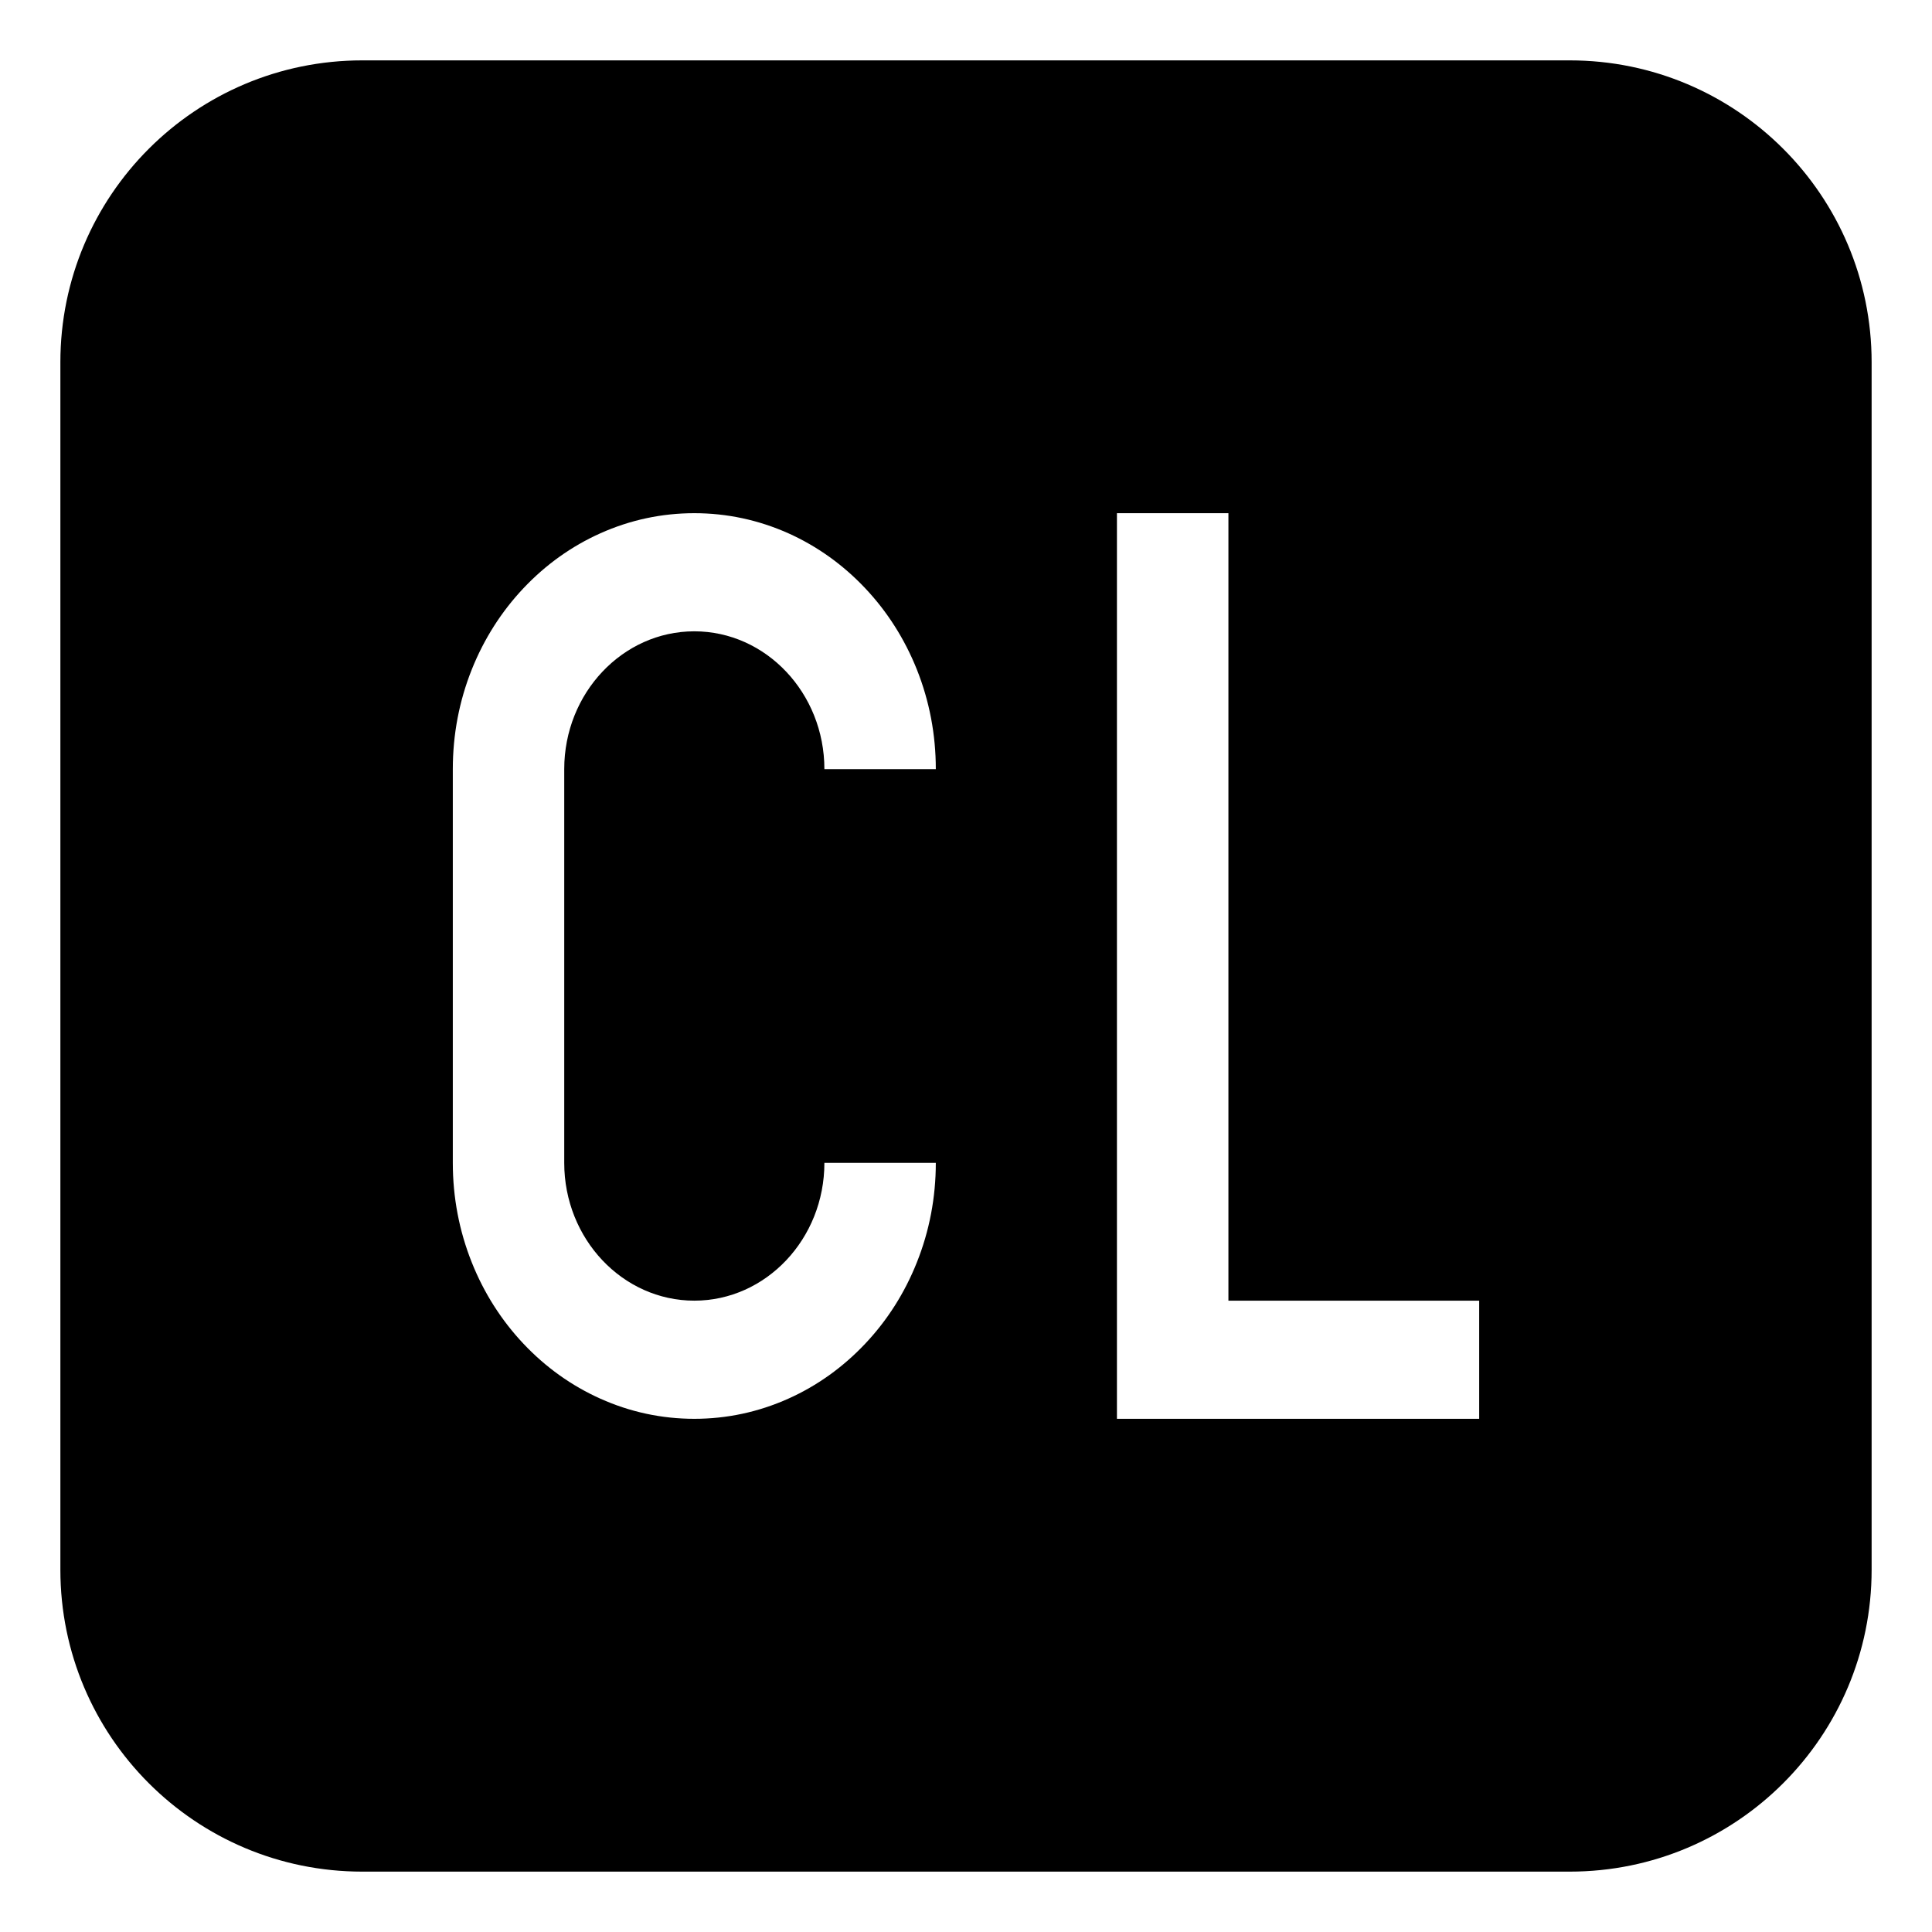 <svg xmlns="http://www.w3.org/2000/svg" viewBox="0 0 64 64" enable-background="new 0 0 64 64"><path d="m52 2h-40c-5.523 0-10 4.477-10 10v40c0 5.523 4.477 10 10 10h40c5.523 0 10-4.477 10-10v-40c0-5.523-4.477-10-10-10m-29 41.086c2.375 0 4.309-2.047 4.309-4.564h3.691c0 1.143-.211 2.254-.629 3.299-.403 1.012-.979 1.918-1.714 2.695-.734.777-1.589 1.389-2.541 1.816-.989.443-2.036.668-3.116.668s-2.129-.225-3.114-.668c-.954-.428-1.809-1.039-2.543-1.816-.733-.777-1.311-1.684-1.714-2.695-.418-1.046-.629-2.157-.629-3.3v-13.042c0-1.145.211-2.256.629-3.303.403-1.008.98-1.916 1.714-2.693.734-.777 1.589-1.389 2.543-1.816.985-.442 2.034-.667 3.114-.667s2.127.225 3.116.666c.952.428 1.807 1.039 2.541 1.816.735.777 1.311 1.686 1.714 2.693.418 1.048.629 2.159.629 3.304h-3.691c0-2.518-1.934-4.566-4.309-4.566s-4.309 2.049-4.309 4.566v13.043c0 2.517 1.934 4.564 4.309 4.564m26 3.914h-12v-30h3.693v26.086h8.307v3.914"/></svg>